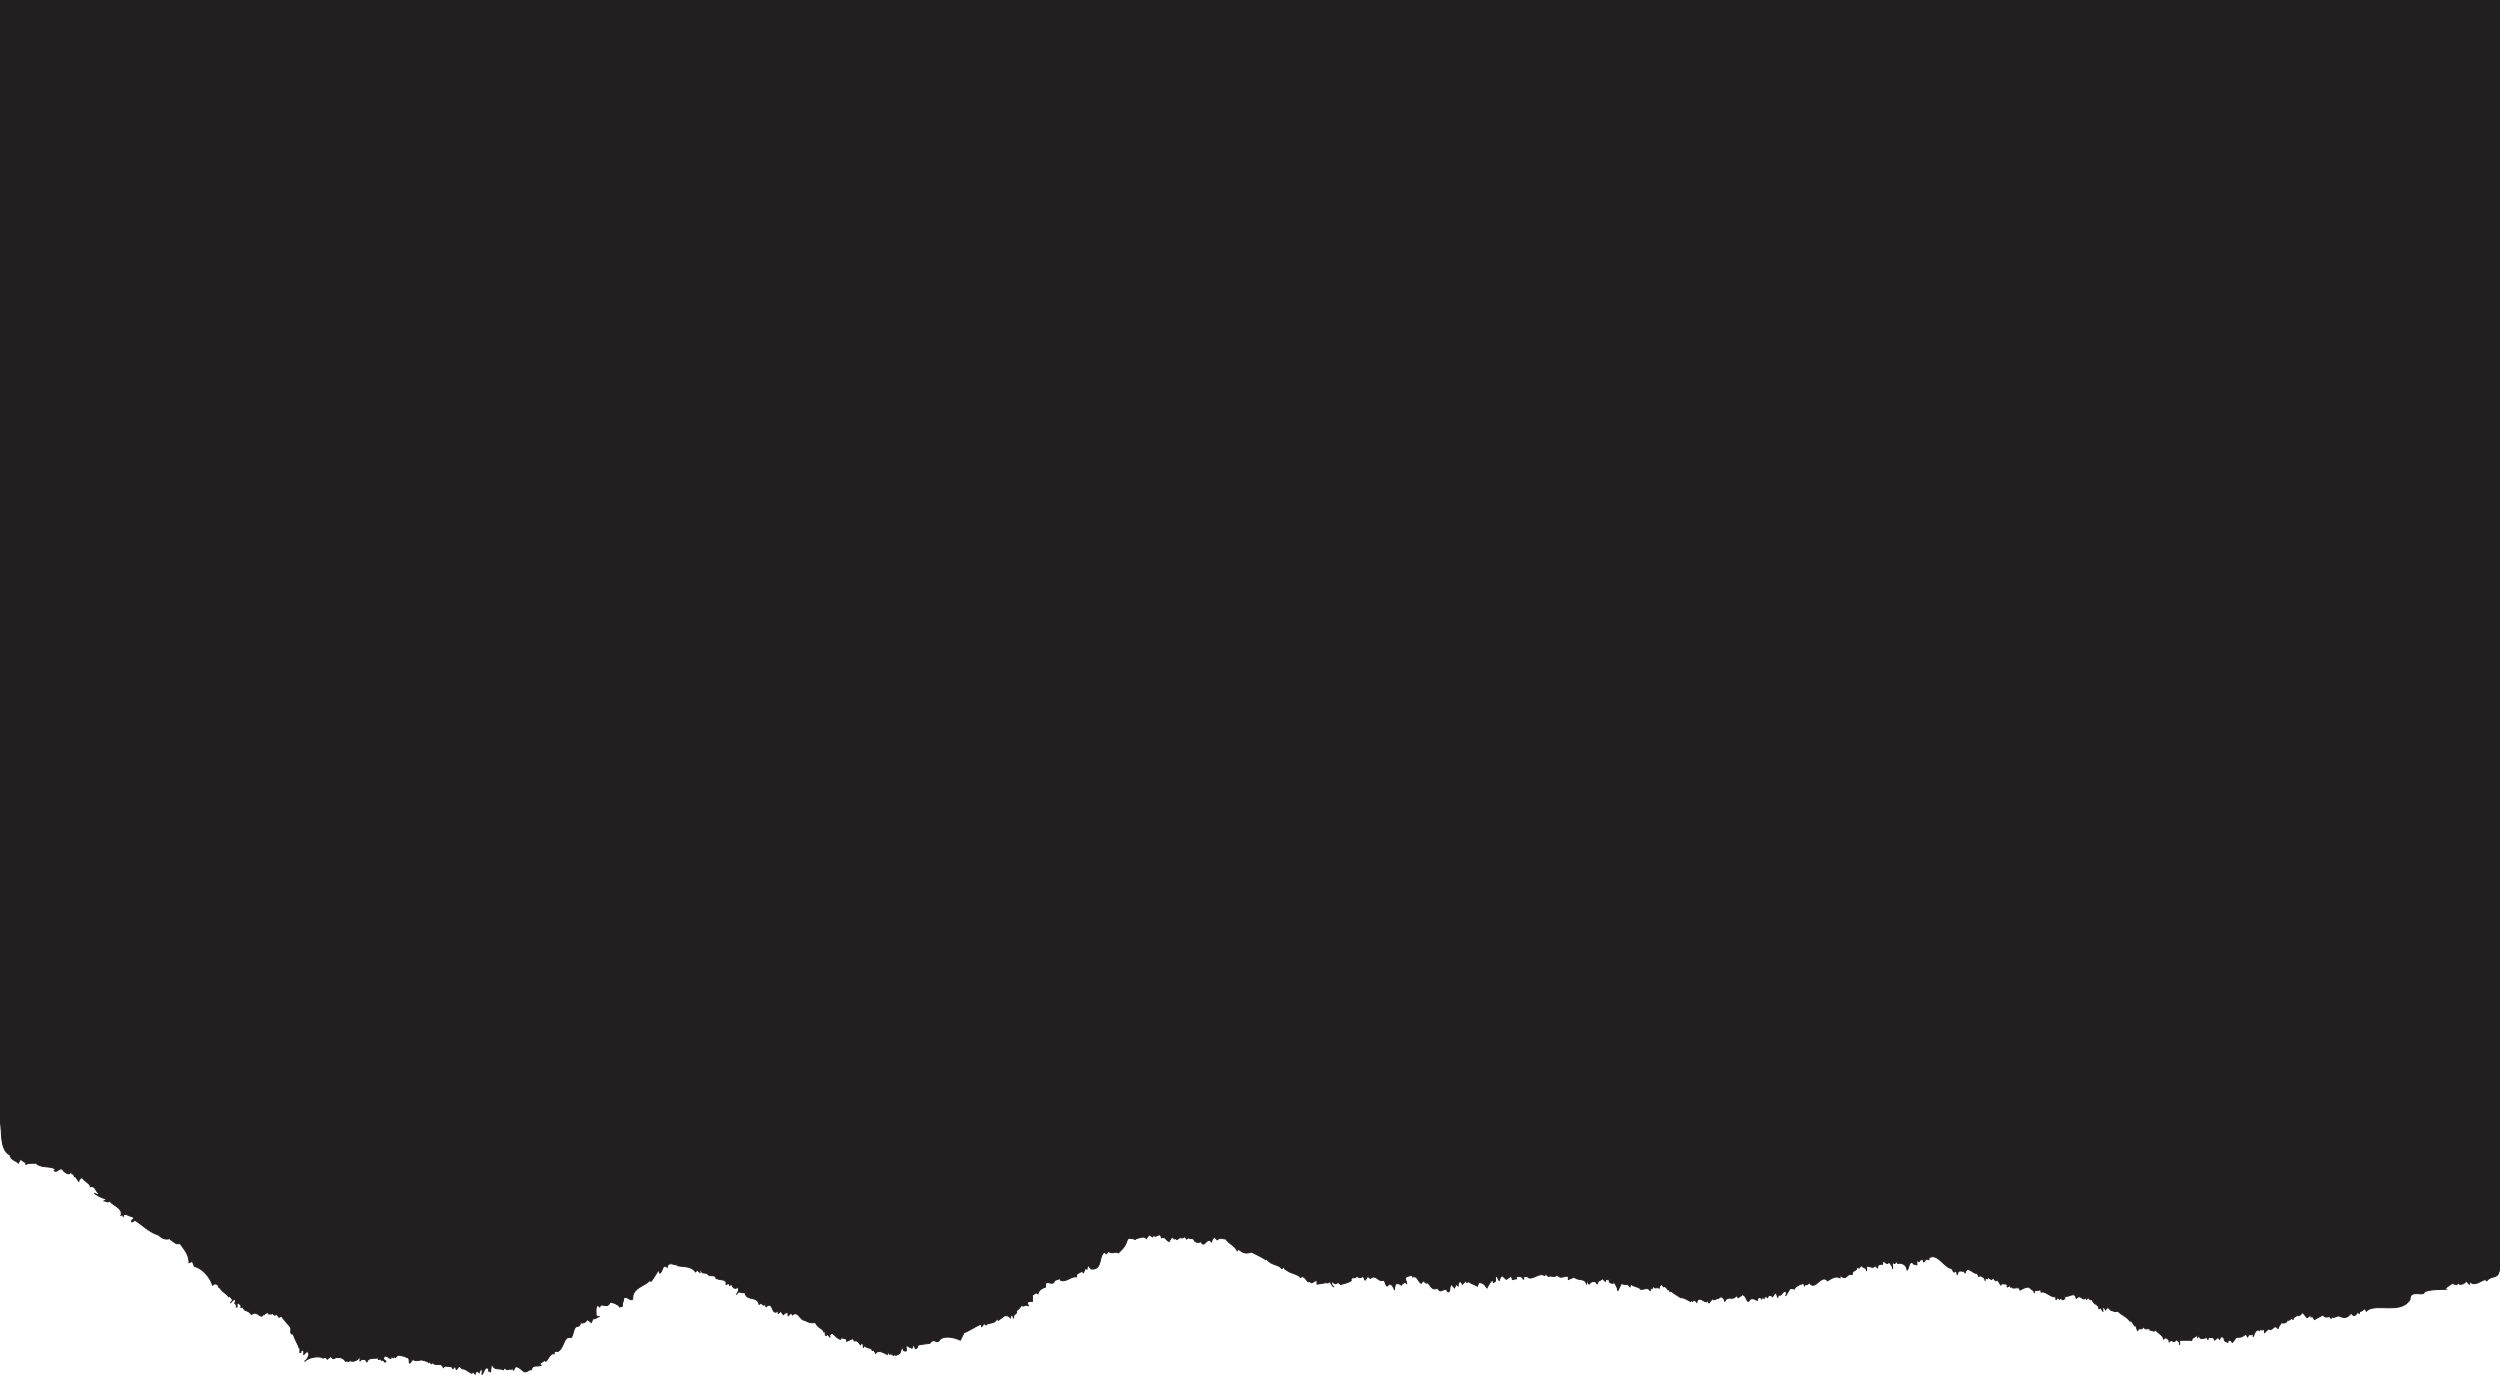 <svg xmlns="http://www.w3.org/2000/svg" width="296.421" height="163.024"><path fill="#231f20" d="M296.36.06v150.453c-.152 1.25-.902.598-1.5 1.348l-.198-.149c-.551.149-1.25.848-1.801.25-.153.051-.051.25-.051.348l-.398-.45c-.153.352-.551.45-.801.403l-.153-.203c-.148.55-.546-.047-.847.203l-.7.5c.047.149.149.098.25.098-1.101.05-1.902 0-2.703.3 0 .649-1.75-.351-1.699.899-1.097 1.852-4.097.352-5.199 1.402-.2-.652-.398.149-.8 0v.301l-.2-.203c-.05 0-.352.852-.8.102-.4.648-.848.648-1.45.351-.45.098-.602.297-.898.098v.25c-.352-.598-.454.152-1-.45l-1 .551c-.051-.101-.25-.55-.454-.25l.102-.101c-.2-.348-.45.25-.55.101l-.45-.55c-.148-.102-.45.648-.7.199 0 .3-.55.25-.448.601l-.204-.152-.347.25-.153-.2c.051.552-.5.552-.75.45.051.152-.347.453-.347.75-.5-.7-.602.352-1.153 0l-.449.453c-.05-.152.051-.3-.097-.351-.102-.051-.153 0-.204.05l-.148-.152-.2.25v-.098c-.35-.152-.6.45-.698.75-.102.098.199-.152.046-.3-.148.25-.648-.149-.699.398l-.199-.398c-.55.398-.55.398-1.148.398l-.454.602c-.046.101-.199-.5-.546-.149v.149c-.801-.25-.102-.45-.801-.7l-.2.348-.152-.25-.449.352c0-.5-.7-.25-.8-.352h.05v.25h-.05v-.098c-.098-.351-.9.399-1-.351l-.2.199c0 .203.102-.2-.102-.2-.25.25-.597.2-.597.653v-.101h-1.352c-.148.101-.05.351-.097.55.148-.351-.25-.449-.352-.652-.3.453-.398.152-.75.102.05.101-.102.148-.148.25.148-.301-.25-.5-.454-.551l-.199.199c.051-.5-.8-.797-.898-1.148-.2.351-.5 0-.7.05v-.152c-.351-.098-.5.203-.8-.297-.102.598-.551 0-.653.547l-.25-.7-.097.102-.45-.652-.101.102c-.45-.602-.95-.7-1.45-1.2-.3.098-.55 0-.902-.152 0 0-.296-.547-.546 0l-.25-.348c-.153.098-.051.348-.102.5.148.149-.2-.25-.25-.449l-.2.2c0-.653-.652-.45-.8-1.153-.398.25-.352-.5-.648 0l-.153-.2c-.199.403-.449-.148-.75-.097v-.101l-.347.3c-.102-.949-.954-.05-1.352-.3.05.3 0 .398-.25.449-.102-.051-.148-.2-.3-.149l-.052.098-.199-.2-.25.25v-.347c-.597.098-1.25-.75-1.75-.55l-.05-.352c-.098.25-.95 0-.75.449.05-.297-.399-.398-.598-.7-.5 0-.7.153-1.102.352-.098-.449-.398-.199-.898-.25l.097-.101h-.347v-.2l-.403.2c.204-.598-.5-.25-.597-.45-.102.051-.102.149-.102.25l-.449-.699c-.3.5-.25-.402-.7 0l-.448-.3v.199c-.102.05-.153-.051-.204-.098-.148.047-.046.25-.097.348 0-.348-.25-.45-.551-.598l-.25.098c.05-.2-.102-.301-.2-.399-.35.149-1.152-1.05-1.35 0l-.15-.25c-.25.098-.652-.3-.8.45l-.102-.551c-.449.601-.296-.25-.75-.25-.796-.301-1.597-1.848-2.5-1.2v.2c-.5-.2-.398.199-.648.25v-.25c-.102 0-.5-.051-.5.25l-.2-.149c-.152.098-.05.348-.1.551-.099-.203-.45 0-.45-.3-.5-.2-.45.699-.7.898 0-.598-.6-.95-1.1-.801v-.098c-.2-.351-.348.45-.552-.101-.148.25-.047.55-.047.851 0-.351-.3-.652-.453-.851-.199.449-.398 0-.648-.051-.149.05-.05.203-.102.351-.047 0-.547-.101-.597.352l.05.098-.351-.301c-.2.453-.7-.047-1 .102v.55c0-.5-.5-.351-.602-.699l-.296.348c-.051-.098-.153-.098-.25-.098.046.5-.602.25-.551.898-.602-.351-.602.75-1.352.102-.098.047-.098.148-.098.25-.601-.3-1.05.148-1.5.348v-.051c-.8-.75-1.453 1.351-2.152.25-.348.55-.5 0-.55.453l-.098-.351c-.45.148-.852.25-1.153.699-.097-.149-.296-.051-.449-.098l-.55.899.152-.352c-.403-.598-.7.55-.903.203-.097.098-.199.2-.148.348-.148-.149-.05-.5-.352-.551l-.296.453c-.102-.152-.25-.203-.454-.152l-.148.25-.2-.2-.198.301-.153-.199c-.098.047-.098.2-.098.297-.203-.297-.351-.297-.55 0v.152c.05.051-.551-.449-.903-.101-.297.601-.398-.45-.699-.5v-.2l-.648.45-.25-.25c-.403.699-1-.098-1.352.699.051 0-.148-.5-.45-.547-.198.047-.35.348-.55.098v.199c.102-.25-.3.3-.45-.098l-.448.551-.102-.453c-.148.902-1-.7-1.348.352.149.199-.3-.551-.453-.102-.047-.047-.097-.098-.148-.098l-.102.098c-.398-.148-.648-.45-1.199-.45-.098-.097-.75-.448-1.148-.8l-.102.102-.148-.301-.102.101c0-.101-.398-.601-.55-.351.05-.149-.098-.2-.2-.301-.148.05-.3.25-.25.453-.3-.25-.597.2-.699-.351l-.2.449c.052-.051-.05-.098-.1-.149-.15.051-.052.2-.099.348-.3-.547-.75-.098-1.152-.2-.148-.3-.55-.198-1.148-.597l-.102.348c-.25-.551-.55-.149-1-.45l-.45.899c0-.45-.3-.75-.448-1.098-.051.051-.102.098-.102.2-.2 0-.348-.051-.45-.2l.102-.25c-.152.2-.601-.25-.55.25l-.352-.351-.348.25-.101-.051-.2.453c-.152-.5-.699-.351-.949 0-.152-.101-.101-.351-.3-.3v.347c-.102-.848-1.051-.398-1.45-.898l-.703.3v-.351c-.5-.2-.796.402-1.347-.2-.301.399-.7 0-1 .2l-.352-.301c-.05.05-.097.102-.097.203-.653-.5-1.602.7-2.051.098h-.45v.351c-.25-.351-.3-.402-.8-.351-.051.05-.153.101-.102.152l.102.098-.551.101c0 .098.05-.3-.2-.351-.35.101-.448.55-.698.152l-.301-.25c-.2.098-.301.399-.352.598l-.25-.5c-.449-.05.102.601-.449.7 0-.099 0-.2-.102-.25-.296.151-.5.651-.648.901-.398-.5-.352-.55-.95-.652l-.198.453c-.301-.203-.852-.351-1-.55l-.25.097c0-.098-.051-.148-.102-.2l-.45.45c.052-.148-.1-.25-.198-.348-.25.051-.301.301-.25.551l-.25-.25-.204.45-.347-.403c-.352.203-.051.953-.45.852-.351-.801-.8.449-1.203-.45-.699.399-.796-.351-1.25-.652l-.097.102-.352-.301-.25.3c-.3-.1-.45-.949-1-.75.05-.35-.75-.05-.898.102l.199.75c-.25-.5-.5.098-.649 0v.149c-.203-.25-.55-.25-.703-.149-.047.2-.148.45-.097.7-.102-.25-.301-.75-.653-.7l-.148.149c-.25.351-.3-.7-.55-.602-.65.203-.848-.797-1.552-.2v-.198l-.148.101c0-.101 0-.203-.102-.25l-.347.547-.2-.45c-.3.052-.402.302-.8-.097-.102.5-.75-.05-.653.598-.546.3-.796.3-1.25.449-.546-.598-.347.3-1-.348-.199.2 0 .5.204.649-.204-.2-.352-.5-.551-.649l-.2.2v-.102l-1.25.203v-.402c-.25-.149-.75.601-.8 0-.403.55-.551-.899-1.25-.348l.097-.101c-.648-.45-1.296-.45-1.75-.899-.097.2-.199-.601-.449-.05-.398-.602-1.199-.352-1.847-1.2l-.102.098c-.5-.348-.8-.45-1.648-.899-.75.2-.903.149-1.602-.351-.102.05-.102.152-.102.25-.25-.7-1-.848-1.347-1.45-.352 0-.653-.25-1.051.102l-.3-.351c-.2.148-.348.398-.348.648-.5-.848-.903.852-1.25-.098-.301.149-.551.149-.801-.101 0-.348-.5-.2-.75-.348l-.153.149-.296-.352c0 .352-.454.152-.551.203l-.352.25c.051-.05-.05-.101-.097-.152-.051-.051-.102 0-.153.05l-.3-.25-.348.551c-.5-.3-.352-.55-.903-.449-.148-.851-.699.2-.898-.351l-.148.25-.403-.25-.347.449c-.25-.399-.954 0-1.25 0v.05c.097.2-.801-.351-1 .102-.25.797-.551 1.047-1.051 1.547-.403-.25-.7.203-1.2-.2l-.25.352c.047-.101-.152-.152-.203-.25-.75.5-.199 2.149-1.597 2l-.301-.402c-.148.152-.2.3-.148.453l-.204-.152-.25.55-.199-.199c-.199.25-.75.25-.597.7-.653-.149-1.204.648-1.903.398 0-.398-.55.05-.75 0v.152c-.347.598-1.097-.5-1.05.649-.399.152-.75.3-.899.8-.3-.3-.45.2-.648.102v.797c-.25 0-.602-.047-.602.25l.148.3c-.449-.3-.546.2-.796-.097-.153.098-.352.547-.704.649.301.398-.398.351-.296.898.097-.25-.153-.25-.25-.398-.153.101-.051.25-.102.398-.102-.25-.398-.348-.7-.297l-.75.547-.152-.25c-.199.75-1.097.453-1.296.8l-.25-.198c-.102.101-.102.3-.25.351-.051.2.046-.203-.102-.25-.55.2-1.5.848-2 1l-.45.899c-.6-.301-1.8-.602-2.402-.102-.398.703-.648-.297-1.199.453-.449.098-.949.098-1.449.25 0 .2 0 .297-.25.399 0 .101-.102-.301-.25-.399-.148.098-.102.2-.102.297-.25.203-.898-.7-.75.102v.25c-.296.148-.449-.25-.5-.551-.25.8-.097.851-.75 1.101l-.148-.199c-.102.547-.352-.25-.55.098l-.2-.25c-.102.05-.102.152-.102.25-.546-.301-1.148-.598-1.398-.098 0-.152-.102-.3-.3-.453l-.098.102c0-.45-.653-.2-.903-.649l-.148.297c0-.2.05-.45-.2-.547l-.152.2c-.25-.403-.398-.551-.75-.45.051-.152-.098-.203-.148-.3l-.75.347c.199-.45-.403-.25-.551-.5l-.148.25c-.454-.098-.75-.648-1-.7-.204 0-.403.302-.204.45-.199-.047-.25-.5-.5-.2-.25-.097.051-.5-.296-.448 0-.352-.75-.45-1-1.149-.204.2-1 0-1.153-.203-.699.05-.8-1.2-1.55-.648l-.149-.25-.352.351c-.046-.101.051-.3-.097-.351a.37.37 0 0 0-.45.25l-.351-.45-.3.301v-.351c-.849.75-.5-1.301-1.45-.45l-.05-.402-.2.203-.352-.25-.199.149c-.25-1.102-1.5-.301-1.7-1.45-.448.25-.648-.351-1 .301.15-.203.552-.953 0-.8-.25.148-.5-.153-.55-.45l-.25.149-.098-.25-.351.148c.25-.7-.75-.5-1-.7h-.149c-.05-.597-.8-.148-1-.55-.203-.25-.75.102-.8-.547-.2.098-.102.297-.102.45 0-.153-.2-.2-.3-.352-.098-.051-.15.152-.25.199-.45-.75-1.65-.598-2.15-.75v-.148c-.198.25-1.05-.5-1.198.351-.602-.5-.5.547-.903.7a.534.534 0 0 0-.148-.352c-.25.402-.7 1.152-.899 1.351 0-.05-.05-.101-.101-.152-.7.703-1.602.75-2 1.703l-.05.547c-.099-.047-.15 0-.2.05-.102.052-.55-.5-.899-.148.098.25-.203.551-.101.899-.102.05-.25.05-.352.152.102-.203-.797-.652-1.148-.601-.25.851-1-.051-1.2.55l-.25-.199c-.3.297-.152.75-.199 1.149.098.199.25.199.45.199-.352 0-.403.3-.801.25l-.2.449-.449-.348c-.3.301-.402.5-.902.348.102.25-.05.402-.25.453-.55 0-.45.95-.8 1.348-.848-.301-.798 1.101-1.45 1.55-.098.2-.598-.148-.55.352-.45-.101-.7.649-1 .899l-.15-.149c-.3.399-.448.098-.55.598h.2c-.45.25-1.048-.149-1.2.55-.25-.101-.55.399-.898.2-.301-.2-.602-.598-1-.551l-.25.453c.05-.152-.102-.203-.2-.3-.05.398-.152-.102-.351.199v-.102c-.3.352-.45-.45-.602.102-.449-.2-1.148.05-1.297-.551h-.152l-.098.8-.203-.148-.047.098.047-.3c-.449-.4-.547.35-.797.651-.05.051.149-.601-.152-.652l-.2.453c-.1-.101-.25-.3-.35-.101-.098.101-.098.199-.098.3l-.25-.3-.2.199v-.098c-.152.098-.75-.55-1.101-.453l-.352-.348-.347.45c-.051-.149-.102-.301-.102-.45l-.348.348c.098-.398-.75-.25-.902-.348l-.199.2c-.25-.75-.852-.051-1.352-.649-.097.547-.148-.3-.449.098.153-.2-.148-.149-.449-.301h-.148v-.047c-.301-.101-.852.25-1.204-.101l-.347.449c-.2.101.097-.75-.45-.649 0-.05.047-.101.098-.152-.5.152-1-.45-1.347.152l-.204-.152c.051.5-.347-.25-.347.25-.2.102-.653-.648-.903 0 0 .152.204.25.301.352l-.097.101c-.051 0-.204-.351-.454-.203 0-.398-.5.152-.347-.348-.403.2-1.2-.101-1.352.551-.25-.5-.3-.25-.648-.351l-.2.25.098-.551c-.347.351-.847.75-1.347.402.047.348-.352 0-.454.149-.296-.551-.898-.45-1.148-.45-.45.348-.398-.101-.648-.101l-.352.3c-.102-.25-.398-.25-.55-.101v-.098c-.802-.199-1.598 0-2.15.45.25-.051.848-1.051.25-1.149l-.35.348c-.052.101.152-.45-.15-.551-.1.102-.25.152-.198.3h-.102v-.55h-.102c-.148-.5-.398-.75-.699-1.648-.55.148-.05-.75-.449-.95l-1-1.199c-.352.45-.25-.152-.602-.152-.046.05-.097.101-.199.05l-.25-.25c-.05.301-.25 0-.398.2.05-.098 0-.149-.051-.2-.2 0-.352 0-.45.2l-.1-.098c-.302.848-.7-.5-1.45.098-.55-.7-.7-.2-1-.848h-.25c.05-.203 0-.3-.3-.5-.098-.05-.15.098-.25.149h.1v.3h-.1c.1-.25-.15-.449-.2-.402.05-.098.148-.25.102-.45-.204-.097-.454.2-.602.403.102-.152.398-.351.148-.55l-.25-.301-.097.101c-.25-.402-.75-.55-1.102-1.152l-.05.101c.05-.25-.4-.75-.75-.3-.298-1-1.25-2.051-2.15-2.25l-.25-.602-.398.152c0-.949-.55-1.55-1.05-2.25h-.45c-.3-.199-.55-.351-.8-.601-.551.152-.903-.051-1.352-.45-1-.25-1.95-1.25-2.8-1.75-.098.102-.2.25-.348.2-.051-.399.55-.2.05-.649-.203.149-1.05-.652-1.05.098 0-.098 0-.2-.102-.25-.098-.047-.148.05-.2.102.4-.852-.897-1.2-1.35-1.801-.15.351-.4-.051-.7.05l.45-.148c-.848-.402-.848-.3-1.547-.8.148.097.296.097.398.25l.148-.2c-.398-.3-.398-.953-1-.8 0-.352-.546-.551-.949-1.051-.2-.051-.25.148-.398.25v.199l-.45-.649-.05.098-.2-.45-.101.102-.149-.3c-.203.55-.652.101-.902-.102-.3-.648-.8.402-1.098-.047.098 0 .149-.05.2-.101-.602-.5-1.7-.102-2.352-.75.05.05-.75-.051-1.098.101l-.101.098c.101-.348-.45-.399-.602-.7l-.297.5c-.152-.25-.953-.398-.953-.949-1.199-.601-.949-2.46-1.148-3.812V.06h296.3"/><path fill="none" stroke="#231f20" stroke-linecap="square" stroke-miterlimit="2" stroke-width=".12" d="M296.36.06v150.453c-.152 1.25-.902.598-1.5 1.348l-.198-.149c-.551.149-1.25.848-1.801.25-.153.051-.051.25-.051.348l-.398-.45c-.153.352-.551.45-.801.403l-.153-.203c-.148.55-.546-.047-.847.203l-.7.5c.047.149.149.098.25.098-1.101.05-1.902 0-2.703.3 0 .649-1.75-.351-1.699.899-1.097 1.852-4.097.352-5.199 1.402-.2-.652-.398.149-.8 0v.301l-.2-.203c-.05 0-.352.852-.8.102-.4.648-.848.648-1.45.351-.45.098-.602.297-.898.098v.25c-.352-.598-.454.152-1-.45l-1 .551c-.051-.101-.25-.55-.454-.25l.102-.101c-.2-.348-.45.25-.55.101l-.45-.55c-.148-.102-.45.648-.7.199 0 .3-.55.25-.448.601l-.204-.152-.347.25-.153-.2c.051.552-.5.552-.75.45.051.152-.347.453-.347.75-.5-.7-.602.352-1.153 0l-.449.453c-.05-.152.051-.3-.097-.351-.102-.051-.153 0-.204.05l-.148-.152-.2.25v-.098c-.35-.152-.6.45-.698.75-.102.098.199-.152.046-.3-.148.25-.648-.149-.699.398l-.199-.398c-.55.398-.55.398-1.148.398l-.454.602c-.046.101-.199-.5-.546-.149v.149c-.801-.25-.102-.45-.801-.7l-.2.348-.152-.25-.449.352c0-.5-.7-.25-.8-.352h.05v.25h-.05v-.098c-.098-.351-.9.399-1-.351l-.2.199c0 .203.102-.2-.102-.2-.25.25-.597.2-.597.653v-.101h-1.352c-.148.101-.05.351-.097.55.148-.351-.25-.449-.352-.652-.3.453-.398.152-.75.102.05.101-.102.148-.148.25.148-.301-.25-.5-.454-.551l-.199.199c.051-.5-.8-.797-.898-1.148-.2.351-.5 0-.7.05v-.152c-.351-.098-.5.203-.8-.297-.102.598-.551 0-.653.547l-.25-.7-.097.102-.45-.652-.101.102c-.45-.602-.95-.7-1.45-1.2-.3.098-.55 0-.902-.152 0 0-.297-.547-.547 0l-.25-.348c-.152.098-.05.348-.101.5.148.149-.2-.25-.25-.449l-.2.2c0-.653-.652-.45-.8-1.153-.399.25-.352-.5-.649 0l-.152-.2c-.2.403-.45-.148-.75-.097v-.101l-.348.3c-.101-.949-.953-.05-1.351-.3.05.3 0 .398-.25.449-.102-.051-.149-.2-.3-.149l-.052.098-.199-.2-.25.25v-.347c-.598.098-1.25-.75-1.75-.55l-.05-.352c-.098.25-.95 0-.75.449.05-.297-.4-.398-.598-.7-.5 0-.7.153-1.102.352-.098-.449-.398-.199-.898-.25l.097-.101h-.347v-.2l-.403.2c.203-.598-.5-.25-.597-.45-.102.051-.102.149-.102.25l-.449-.699c-.3.5-.25-.402-.7 0l-.448-.3v.199c-.102.05-.153-.051-.204-.098-.148.047-.046.25-.097.348 0-.348-.25-.45-.551-.598l-.25.098c.05-.2-.102-.301-.2-.399-.35.149-1.152-1.05-1.35 0l-.15-.25c-.25.098-.652-.3-.8.45l-.102-.551c-.449.601-.296-.25-.75-.25-.796-.301-1.597-1.848-2.5-1.2v.2c-.5-.2-.398.199-.648.25v-.25c-.102 0-.5-.051-.5.25l-.2-.149c-.152.098-.05.348-.1.551-.099-.203-.45 0-.45-.3-.5-.2-.45.699-.7.898 0-.598-.6-.95-1.1-.801v-.098c-.2-.351-.348.45-.552-.101-.148.25-.047.55-.047.851 0-.351-.3-.652-.453-.851-.199.449-.398 0-.648-.051-.149.05-.05.203-.102.351-.047 0-.547-.101-.597.352l.05.098-.351-.301c-.2.453-.7-.047-1 .102v.55c0-.5-.5-.351-.602-.699l-.296.348c-.051-.098-.153-.098-.25-.098.046.5-.602.25-.551.899-.602-.352-.602.75-1.352.101-.097.047-.097.149-.097.25-.602-.3-1.051.149-1.5.348v-.051c-.801-.75-1.454 1.352-2.153.25-.347.55-.5 0-.55.453l-.098-.351c-.45.148-.852.25-1.153.699-.097-.149-.297-.051-.449-.098l-.55.899.152-.352c-.403-.598-.7.55-.903.203-.097.098-.199.2-.148.348-.149-.149-.05-.5-.352-.551l-.297.453c-.101-.152-.25-.203-.453-.152l-.148.25-.2-.2-.199.301-.152-.199c-.098.047-.098.2-.098.297-.203-.297-.351-.297-.55 0v.152c.05.051-.551-.449-.903-.101-.297.601-.398-.45-.699-.5v-.2l-.648.45-.25-.25c-.403.699-1-.098-1.352.699.05 0-.148-.5-.45-.547-.198.047-.35.348-.55.098v.199c.102-.25-.3.3-.45-.098l-.448.551-.102-.453c-.148.902-1-.7-1.348.352.149.199-.3-.551-.453-.102-.047-.047-.097-.098-.148-.098l-.102.098c-.398-.148-.648-.45-1.199-.45-.098-.097-.75-.448-1.148-.8l-.102.102-.148-.301-.102.101c0-.101-.398-.601-.55-.351.05-.149-.098-.2-.2-.301-.148.05-.3.25-.25.453-.3-.25-.598.2-.7-.351l-.198.449c.05-.051-.051-.098-.102-.149-.148.051-.05.2-.098.348-.3-.547-.75-.098-1.152-.2-.148-.3-.55-.198-1.148-.597l-.102.348c-.25-.551-.55-.149-1-.45l-.449.899c0-.45-.3-.75-.45-1.098-.05.051-.1.098-.1.2-.2 0-.348-.051-.45-.2l.102-.25c-.153.2-.602-.25-.551.25l-.352-.351-.347.25-.102-.051-.2.453c-.152-.5-.698-.351-.948 0-.153-.101-.102-.351-.301-.3v.347c-.102-.848-1.051-.398-1.45-.898l-.703.3v-.351c-.5-.2-.796.402-1.347-.2-.301.399-.7 0-1 .2l-.352-.301c-.05.05-.097.102-.097.203-.653-.5-1.602.7-2.051.098h-.45v.351c-.25-.351-.3-.402-.8-.351-.051.05-.153.101-.102.152l.102.098-.551.101c0 .098.05-.3-.2-.351-.35.101-.448.55-.698.152l-.301-.25c-.2.098-.301.399-.352.598l-.25-.5c-.449-.05.102.601-.449.7 0-.099 0-.2-.102-.25-.296.151-.5.651-.648.901-.398-.5-.352-.55-.95-.652l-.198.453c-.301-.203-.852-.351-1-.55l-.25.097c0-.098-.051-.148-.102-.2l-.45.45c.052-.148-.1-.25-.198-.348-.25.051-.301.301-.25.551l-.25-.25-.204.45-.347-.403c-.352.203-.051.953-.45.852-.351-.801-.8.449-1.203-.45-.699.399-.796-.351-1.25-.652l-.097.102-.352-.301-.25.3c-.3-.1-.45-.949-1-.75.05-.35-.75-.05-.898.102l.199.75c-.25-.5-.5.098-.649 0v.149c-.203-.25-.55-.25-.703-.149-.047.2-.148.45-.097.7-.102-.25-.301-.75-.653-.7l-.148.149c-.25.351-.3-.7-.55-.602-.65.203-.849-.797-1.552-.2v-.198l-.148.101c0-.101 0-.203-.102-.25l-.347.547-.2-.45c-.3.052-.402.302-.8-.097-.102.5-.75-.05-.653.598-.547.3-.797.3-1.25.45-.547-.599-.347.3-1-.349-.199.2 0 .5.203.649-.203-.2-.351-.5-.55-.649l-.2.2v-.102l-1.25.203v-.402c-.25-.149-.75.601-.8 0-.403.55-.551-.899-1.25-.348l.097-.101c-.648-.45-1.297-.45-1.75-.899-.097.2-.199-.601-.449-.05-.398-.602-1.2-.352-1.848-1.2l-.101.098c-.5-.348-.8-.45-1.649-.899-.75.2-.902.149-1.601-.351-.102.05-.102.152-.102.25-.25-.7-1-.848-1.347-1.45-.352 0-.653-.25-1.051.102l-.3-.351c-.2.148-.348.398-.348.648-.5-.848-.903.852-1.25-.098-.301.149-.551.149-.801-.101 0-.348-.5-.2-.75-.348l-.153.149-.296-.352c0 .352-.454.152-.551.203l-.352.25c.051-.05-.05-.101-.097-.152-.051-.051-.102 0-.153.05l-.3-.25-.348.551c-.5-.3-.352-.55-.903-.449-.148-.851-.699.2-.898-.351l-.148.25-.403-.25-.347.449c-.25-.399-.954 0-1.25 0v.05c.097.2-.801-.351-1 .102-.25.797-.551 1.047-1.051 1.547-.403-.25-.7.203-1.2-.2l-.25.352c.047-.101-.152-.152-.203-.25-.75.5-.199 2.149-1.597 2l-.301-.402c-.148.152-.2.3-.148.453l-.204-.152-.25.55-.199-.199c-.199.25-.75.25-.597.7-.653-.149-1.204.648-1.903.398 0-.398-.55.05-.75 0v.152c-.347.598-1.097-.5-1.05.649-.399.152-.75.3-.899.8-.3-.3-.45.2-.648.102v.797c-.25 0-.602-.047-.602.25l.148.3c-.449-.3-.546.2-.796-.097-.153.098-.352.547-.704.649.301.398-.398.351-.296.898.097-.25-.153-.25-.25-.398-.153.101-.051.25-.102.398-.102-.25-.398-.348-.7-.297l-.75.547-.152-.25c-.199.75-1.097.453-1.296.8l-.25-.198c-.102.101-.102.3-.25.351-.051.2.046-.203-.102-.25-.55.2-1.5.848-2 1l-.45.899c-.6-.301-1.8-.602-2.402-.102-.398.703-.648-.297-1.199.453-.449.098-.949.098-1.449.25 0 .2 0 .297-.25.399 0 .101-.102-.301-.25-.399-.148.098-.102.2-.102.297-.25.203-.898-.7-.75.102v.25c-.296.148-.449-.25-.5-.551-.25.8-.097.851-.75 1.101l-.148-.199c-.102.547-.352-.25-.55.098l-.2-.25c-.102.05-.102.152-.102.25-.546-.301-1.148-.598-1.398-.098 0-.152-.102-.3-.3-.453l-.098.102c0-.45-.653-.2-.903-.649l-.148.297c0-.2.05-.45-.2-.547l-.152.2c-.25-.403-.398-.551-.75-.45.051-.152-.098-.203-.148-.3l-.75.347c.199-.45-.403-.25-.551-.5l-.148.25c-.454-.098-.75-.648-1-.7-.204 0-.403.302-.204.45-.199-.047-.25-.5-.5-.2-.25-.097.051-.5-.296-.448 0-.352-.75-.45-1-1.149-.204.2-1 0-1.153-.203-.699.05-.8-1.2-1.55-.648l-.149-.25-.352.351c-.046-.101.051-.3-.097-.351a.37.37 0 0 0-.45.25l-.351-.45-.3.301v-.351c-.848.75-.5-1.301-1.45-.45l-.05-.402-.2.203-.352-.25-.199.149c-.25-1.102-1.5-.301-1.699-1.45-.45.25-.648-.351-1 .301.148-.203.55-.953 0-.8-.25.148-.5-.153-.55-.45l-.25.149-.098-.25-.352.148c.25-.7-.75-.5-1-.7h-.148c-.051-.597-.801-.148-1-.55-.204-.25-.75.102-.801-.547-.2.098-.102.297-.102.45 0-.153-.199-.2-.3-.352-.098-.051-.149.152-.25.199-.45-.75-1.649-.598-2.149-.75v-.148c-.2.25-1.05-.5-1.2.351-.6-.5-.5.547-.902.7a.533.533 0 0 0-.148-.352c-.25.402-.7 1.152-.898 1.351 0-.05-.051-.101-.102-.152-.7.703-1.602.75-2 1.703l-.05.547c-.098-.047-.15 0-.2.05-.102.052-.55-.5-.898-.148.097.25-.204.551-.102.899-.102.05-.25.05-.352.152.102-.203-.796-.652-1.148-.601-.25.851-1-.051-1.2.55l-.25-.199c-.3.297-.152.75-.198 1.149.097.199.25.199.449.199-.352 0-.403.3-.801.25l-.2.449-.448-.348c-.301.301-.403.5-.903.348.102.25-.05.402-.25.453-.55 0-.449.95-.8 1.348-.848-.301-.797 1.101-1.45 1.55-.097.2-.597-.148-.55.352-.45-.101-.7.649-1 .899l-.149-.149c-.3.399-.45.098-.55.598h.198c-.449.25-1.046-.149-1.199.55-.25-.101-.55.399-.898.2-.301-.2-.602-.598-1-.551l-.25.453c.05-.152-.102-.203-.2-.3-.05.398-.152-.102-.351.199v-.102c-.3.352-.45-.45-.602.102-.449-.2-1.148.05-1.296-.551h-.153l-.097.8-.204-.148-.046.098.046-.301c-.449-.398-.546.352-.796.652-.051.051.148-.601-.153-.652l-.199.453c-.102-.101-.25-.3-.352-.101-.097.101-.097.199-.097.3l-.25-.3-.2.199v-.098c-.152.098-.75-.55-1.101-.453l-.352-.348-.347.45c-.051-.149-.102-.301-.102-.45l-.347.348c.097-.398-.75-.25-.903-.348l-.199.2c-.25-.75-.852-.051-1.352-.649-.097.547-.148-.3-.449.098.153-.2-.148-.149-.449-.301h-.148v-.047c-.301-.101-.852.25-1.204-.101l-.347.449c-.2.101.097-.75-.45-.649 0-.05.047-.101.098-.152-.5.152-1-.45-1.347.152l-.204-.152c.051.5-.347-.25-.347.25-.2.102-.653-.648-.903 0 0 .152.204.25.301.352l-.097.101c-.051 0-.204-.351-.454-.203 0-.398-.5.152-.347-.348-.403.2-1.2-.101-1.352.551-.25-.5-.3-.25-.648-.351l-.2.25.098-.551c-.347.351-.847.75-1.347.402.046.348-.352 0-.454.149-.296-.551-.898-.45-1.148-.45-.45.348-.398-.101-.648-.101l-.352.3c-.102-.25-.398-.25-.55-.101v-.098c-.802-.199-1.598 0-2.15.45.25-.051.848-1.051.25-1.149l-.35.348c-.052.101.152-.45-.15-.551-.1.102-.25.152-.198.3h-.102v-.55h-.102c-.148-.5-.398-.75-.699-1.648-.55.148-.05-.75-.449-.95l-1-1.199c-.352.45-.25-.152-.602-.152-.046.05-.097.101-.199.05l-.25-.25c-.05.301-.25 0-.398.2.05-.098 0-.149-.051-.2-.2 0-.352 0-.45.2l-.1-.098c-.302.848-.7-.5-1.45.098-.55-.7-.7-.2-1-.848h-.25c.05-.203 0-.3-.3-.5-.098-.05-.15.098-.25.149h.1v.3h-.1c.1-.25-.15-.449-.2-.402.05-.098.148-.25.102-.45-.204-.097-.454.2-.602.403.102-.152.398-.351.148-.55l-.25-.301-.097.101c-.25-.402-.75-.55-1.102-1.152l-.05.101c.05-.25-.399-.75-.75-.3-.297-1-1.25-2.051-2.149-2.25l-.25-.602-.398.152c0-.949-.551-1.55-1.051-2.25h-.45c-.3-.199-.55-.351-.8-.601-.551.152-.903-.051-1.352-.45-1-.25-1.949-1.25-2.8-1.75-.098.102-.2.25-.348.2-.051-.399.55-.2.05-.649-.203.149-1.05-.652-1.05.098 0-.098 0-.2-.102-.25-.097-.047-.148.05-.199.102.398-.852-.898-1.2-1.352-1.801-.148.351-.398-.051-.699.05l.45-.148c-.848-.402-.848-.3-1.547-.8.148.097.296.097.398.25l.148-.2c-.398-.3-.398-.953-1-.8 0-.352-.546-.551-.949-1.051-.199-.051-.25.148-.398.25v.199l-.45-.649-.05.098-.2-.45-.101.102-.148-.3c-.204.55-.653.101-.903-.102-.3-.648-.8.402-1.097-.047.097 0 .148-.05.199-.101-.602-.5-1.7-.102-2.352-.75.051.05-.75-.051-1.097.101l-.102.098c.102-.348-.45-.399-.602-.7l-.296.5c-.153-.25-.954-.398-.954-.949-1.199-.601-.949-2.46-1.148-3.812V.06Zm0 0"/></svg>
